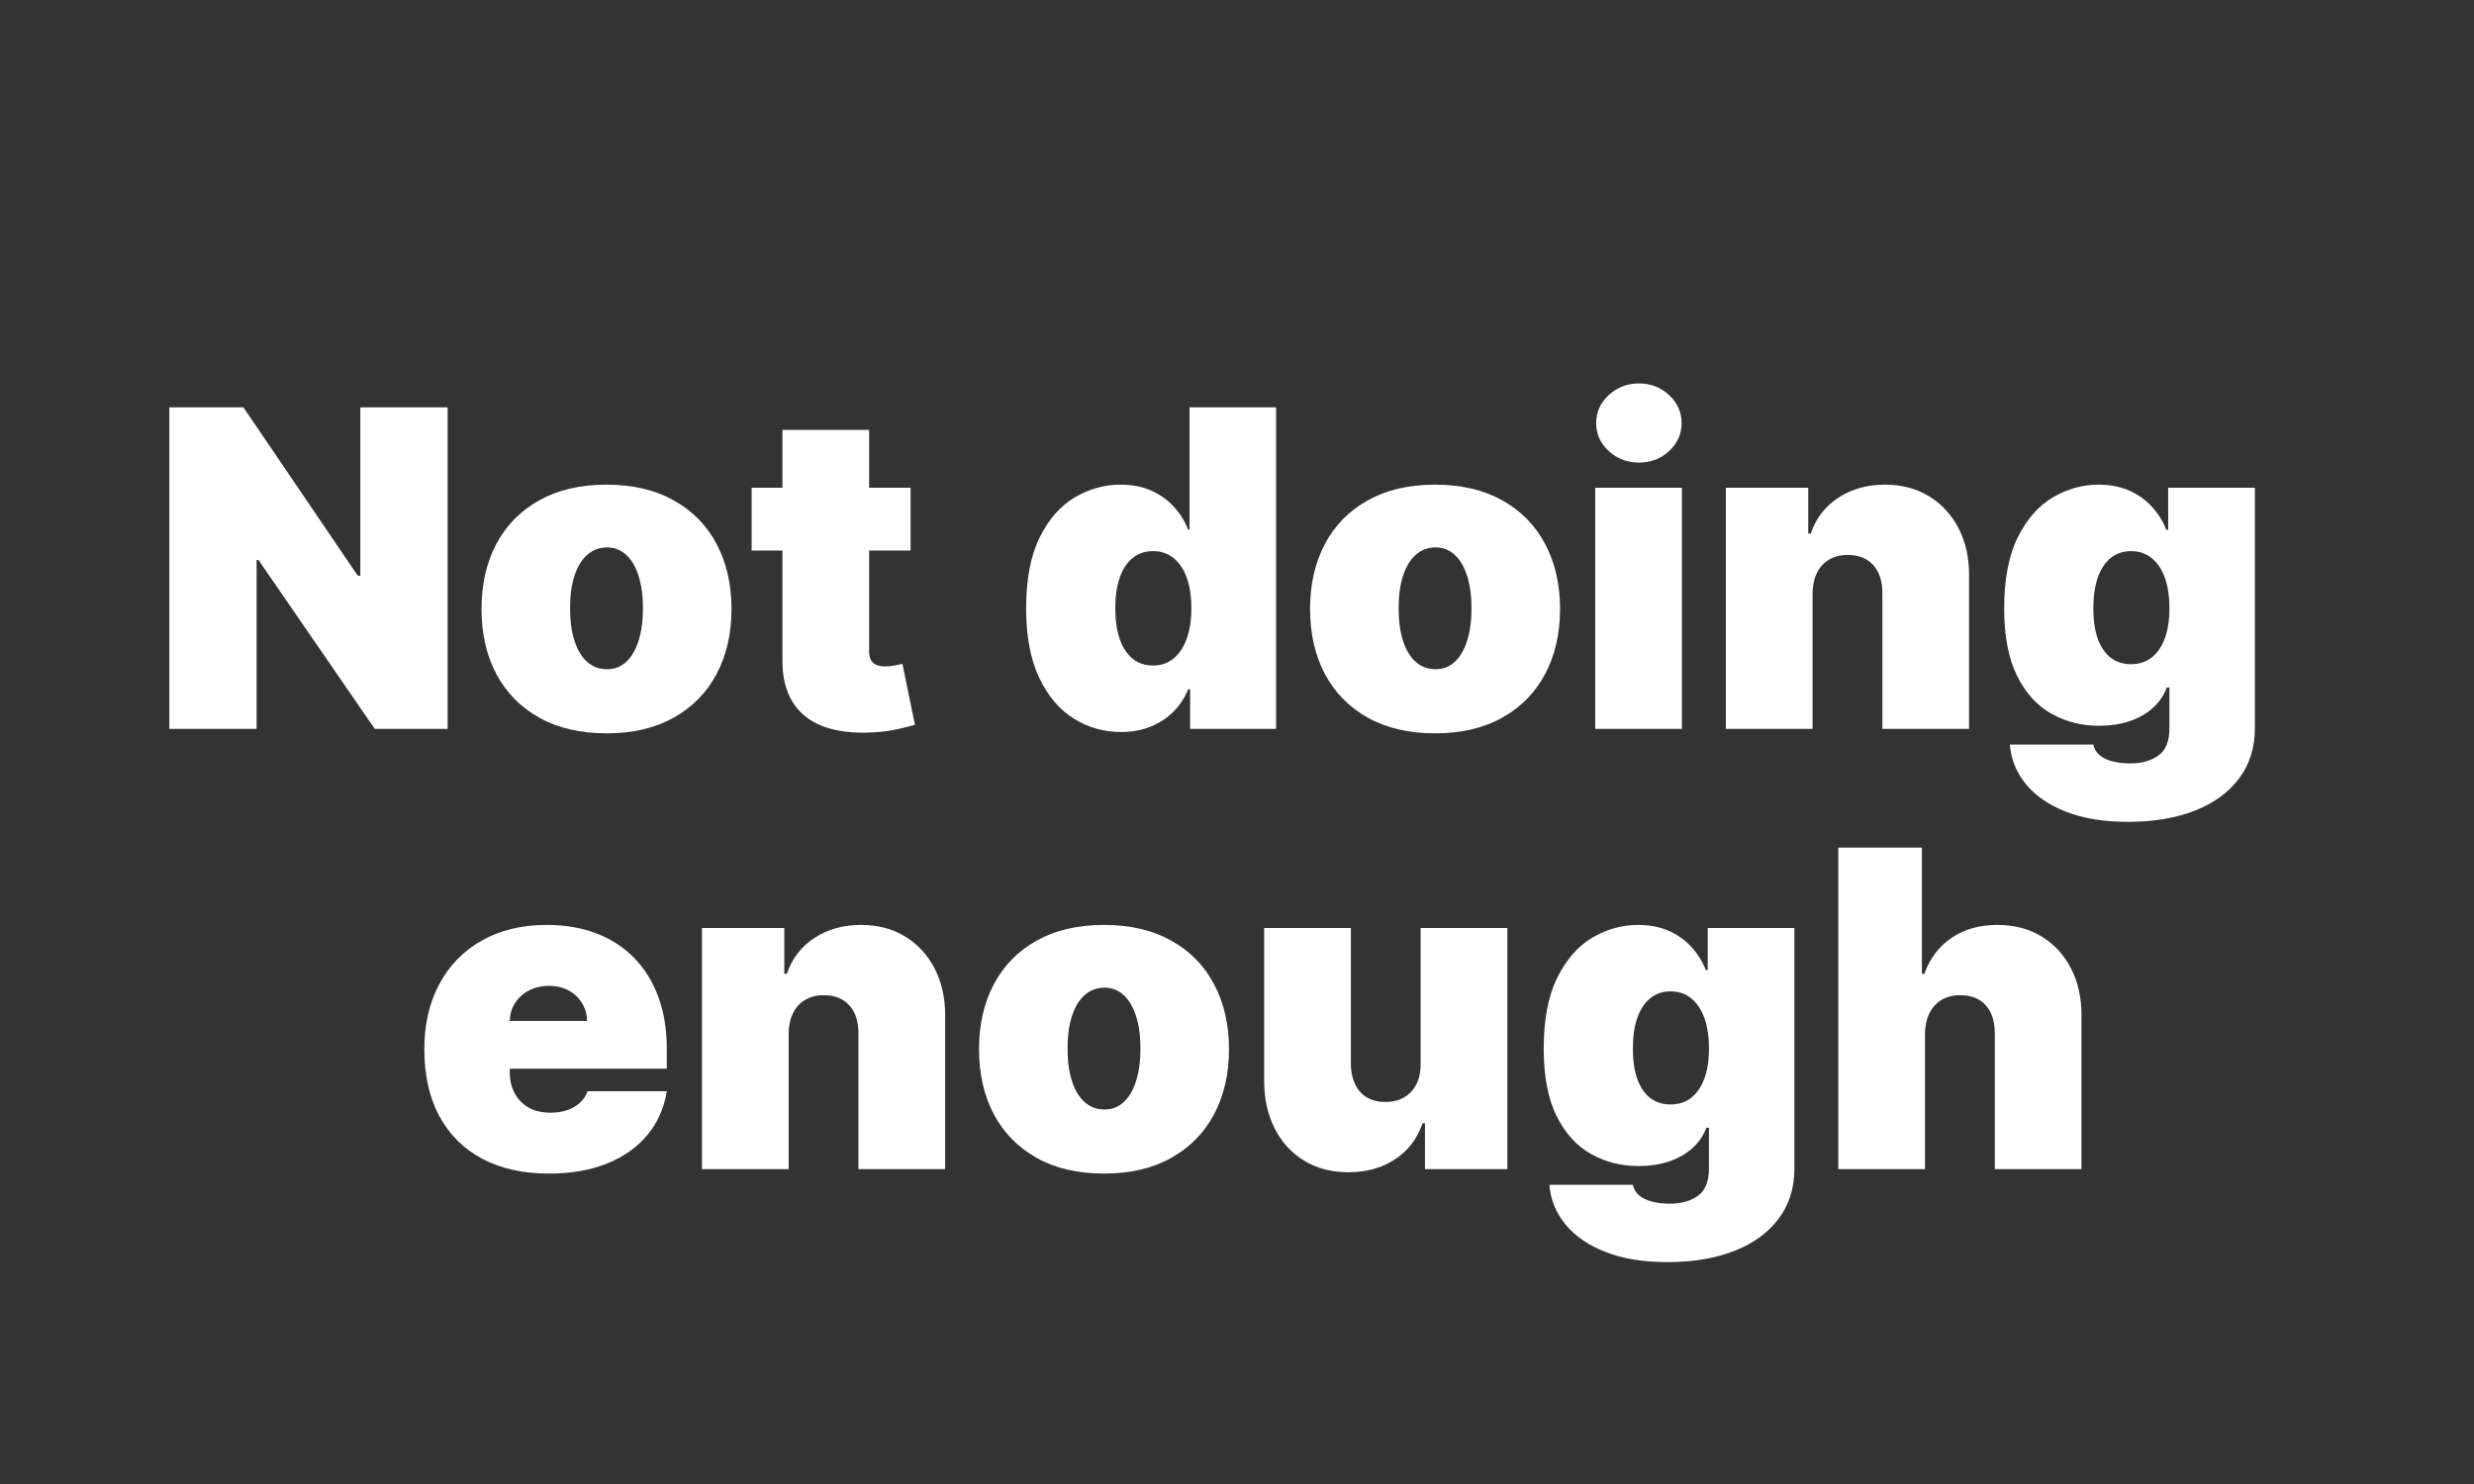 <svg xmlns="http://www.w3.org/2000/svg" xmlns:xlink="http://www.w3.org/1999/xlink" width="500" zoomAndPan="magnify" viewBox="0 0 375 225" height="300" preserveAspectRatio="xMidYMid meet" version="1.0"><rect x="0" y="0" width="375" height="225" fill="#333333" stroke="none"/><defs><g/></defs><g fill="#ffffff" fill-opacity="1"><g transform="translate(22.523, 110.513)"><g><path d="M 45.328 -48.75 L 45.328 0 L 34.281 0 L 16.656 -25.609 L 16.375 -25.609 L 16.375 0 L 3.141 0 L 3.141 -48.75 L 14.375 -48.75 L 31.703 -23.234 L 32.094 -23.234 L 32.094 -48.75 Z M 45.328 -48.75 "/></g></g></g><g fill="#ffffff" fill-opacity="1"><g transform="translate(70.987, 110.513)"><g><path d="M 20.953 0.672 C 16.984 0.672 13.582 -0.117 10.75 -1.703 C 7.926 -3.285 5.758 -5.488 4.25 -8.312 C 2.75 -11.145 2 -14.438 2 -18.188 C 2 -21.926 2.75 -25.211 4.25 -28.047 C 5.758 -30.879 7.926 -33.082 10.75 -34.656 C 13.582 -36.238 16.984 -37.031 20.953 -37.031 C 24.91 -37.031 28.301 -36.238 31.125 -34.656 C 33.957 -33.082 36.125 -30.879 37.625 -28.047 C 39.133 -25.211 39.891 -21.926 39.891 -18.188 C 39.891 -14.438 39.133 -11.145 37.625 -8.312 C 36.125 -5.488 33.957 -3.285 31.125 -1.703 C 28.301 -0.117 24.91 0.672 20.953 0.672 Z M 21.047 -9.047 C 22.148 -9.047 23.109 -9.414 23.922 -10.156 C 24.734 -10.906 25.359 -11.969 25.797 -13.344 C 26.242 -14.727 26.469 -16.375 26.469 -18.281 C 26.469 -20.195 26.242 -21.844 25.797 -23.219 C 25.359 -24.594 24.734 -25.648 23.922 -26.391 C 23.109 -27.141 22.148 -27.516 21.047 -27.516 C 19.867 -27.516 18.859 -27.141 18.016 -26.391 C 17.18 -25.648 16.539 -24.594 16.094 -23.219 C 15.645 -21.844 15.422 -20.195 15.422 -18.281 C 15.422 -16.375 15.645 -14.727 16.094 -13.344 C 16.539 -11.969 17.18 -10.906 18.016 -10.156 C 18.859 -9.414 19.867 -9.047 21.047 -9.047 Z M 21.047 -9.047 "/></g></g></g><g fill="#ffffff" fill-opacity="1"><g transform="translate(112.882, 110.513)"><g><path d="M 25.141 -36.562 L 25.141 -27.047 L 1.047 -27.047 L 1.047 -36.562 Z M 5.719 -45.328 L 18.859 -45.328 L 18.859 -11.766 C 18.859 -11.254 18.941 -10.828 19.109 -10.484 C 19.285 -10.141 19.555 -9.883 19.922 -9.719 C 20.285 -9.551 20.754 -9.469 21.328 -9.469 C 21.723 -9.469 22.188 -9.516 22.719 -9.609 C 23.25 -9.711 23.645 -9.797 23.906 -9.859 L 25.797 -0.625 C 25.211 -0.445 24.375 -0.234 23.281 0.016 C 22.195 0.273 20.91 0.445 19.422 0.531 C 16.41 0.688 13.879 0.375 11.828 -0.406 C 9.785 -1.195 8.25 -2.441 7.219 -4.141 C 6.188 -5.836 5.688 -7.961 5.719 -10.516 Z M 5.719 -45.328 "/></g></g></g><g fill="#ffffff" fill-opacity="1"><g transform="translate(140.018, 110.513)"><g/></g></g><g fill="#ffffff" fill-opacity="1"><g transform="translate(153.348, 110.513)"><g><path d="M 16.562 0.469 C 13.957 0.469 11.566 -0.211 9.391 -1.578 C 7.211 -2.941 5.469 -5.008 4.156 -7.781 C 2.844 -10.562 2.188 -14.062 2.188 -18.281 C 2.188 -22.695 2.875 -26.285 4.25 -29.047 C 5.625 -31.805 7.398 -33.828 9.578 -35.109 C 11.766 -36.391 14.062 -37.031 16.469 -37.031 C 18.281 -37.031 19.867 -36.719 21.234 -36.094 C 22.598 -35.469 23.738 -34.633 24.656 -33.594 C 25.582 -32.562 26.281 -31.426 26.75 -30.188 L 26.953 -30.188 L 26.953 -48.75 L 40.078 -48.75 L 40.078 0 L 27.047 0 L 27.047 -6 L 26.75 -6 C 26.25 -4.758 25.523 -3.648 24.578 -2.672 C 23.629 -1.703 22.484 -0.938 21.141 -0.375 C 19.805 0.188 18.281 0.469 16.562 0.469 Z M 21.422 -9.609 C 22.629 -9.609 23.664 -9.961 24.531 -10.672 C 25.395 -11.379 26.062 -12.379 26.531 -13.672 C 27 -14.961 27.234 -16.5 27.234 -18.281 C 27.234 -20.094 27 -21.645 26.531 -22.938 C 26.062 -24.227 25.395 -25.219 24.531 -25.906 C 23.664 -26.602 22.629 -26.953 21.422 -26.953 C 20.211 -26.953 19.18 -26.602 18.328 -25.906 C 17.484 -25.219 16.832 -24.227 16.375 -22.938 C 15.926 -21.645 15.703 -20.094 15.703 -18.281 C 15.703 -16.469 15.926 -14.914 16.375 -13.625 C 16.832 -12.332 17.484 -11.336 18.328 -10.641 C 19.18 -9.953 20.211 -9.609 21.422 -9.609 Z M 21.422 -9.609 "/></g></g></g><g fill="#ffffff" fill-opacity="1"><g transform="translate(196.576, 110.513)"><g><path d="M 20.953 0.672 C 16.984 0.672 13.582 -0.117 10.75 -1.703 C 7.926 -3.285 5.758 -5.488 4.25 -8.312 C 2.75 -11.145 2 -14.438 2 -18.188 C 2 -21.926 2.75 -25.211 4.25 -28.047 C 5.758 -30.879 7.926 -33.082 10.75 -34.656 C 13.582 -36.238 16.984 -37.031 20.953 -37.031 C 24.91 -37.031 28.301 -36.238 31.125 -34.656 C 33.957 -33.082 36.125 -30.879 37.625 -28.047 C 39.133 -25.211 39.891 -21.926 39.891 -18.188 C 39.891 -14.438 39.133 -11.145 37.625 -8.312 C 36.125 -5.488 33.957 -3.285 31.125 -1.703 C 28.301 -0.117 24.91 0.672 20.953 0.672 Z M 21.047 -9.047 C 22.148 -9.047 23.109 -9.414 23.922 -10.156 C 24.734 -10.906 25.359 -11.969 25.797 -13.344 C 26.242 -14.727 26.469 -16.375 26.469 -18.281 C 26.469 -20.195 26.242 -21.844 25.797 -23.219 C 25.359 -24.594 24.734 -25.648 23.922 -26.391 C 23.109 -27.141 22.148 -27.516 21.047 -27.516 C 19.867 -27.516 18.859 -27.141 18.016 -26.391 C 17.18 -25.648 16.539 -24.594 16.094 -23.219 C 15.645 -21.844 15.422 -20.195 15.422 -18.281 C 15.422 -16.375 15.645 -14.727 16.094 -13.344 C 16.539 -11.969 17.18 -10.906 18.016 -10.156 C 18.859 -9.414 19.867 -9.047 21.047 -9.047 Z M 21.047 -9.047 "/></g></g></g><g fill="#ffffff" fill-opacity="1"><g transform="translate(238.47, 110.513)"><g><path d="M 3.328 0 L 3.328 -36.562 L 16.469 -36.562 L 16.469 0 Z M 9.969 -40.375 C 8.176 -40.375 6.645 -40.957 5.375 -42.125 C 4.102 -43.301 3.469 -44.719 3.469 -46.375 C 3.469 -48.02 4.102 -49.43 5.375 -50.609 C 6.645 -51.785 8.172 -52.375 9.953 -52.375 C 11.742 -52.375 13.27 -51.785 14.531 -50.609 C 15.789 -49.43 16.422 -48.02 16.422 -46.375 C 16.422 -44.719 15.789 -43.301 14.531 -42.125 C 13.27 -40.957 11.75 -40.375 9.969 -40.375 Z M 9.969 -40.375 "/></g></g></g><g fill="#ffffff" fill-opacity="1"><g transform="translate(258.275, 110.513)"><g><path d="M 16.469 -20.562 L 16.469 0 L 3.328 0 L 3.328 -36.562 L 15.812 -36.562 L 15.812 -29.609 L 16.188 -29.609 C 16.977 -31.93 18.379 -33.75 20.391 -35.062 C 22.398 -36.375 24.742 -37.031 27.422 -37.031 C 30.004 -37.031 32.25 -36.438 34.156 -35.25 C 36.07 -34.07 37.555 -32.453 38.609 -30.391 C 39.672 -28.328 40.195 -25.973 40.188 -23.328 L 40.188 0 L 27.047 0 L 27.047 -20.562 C 27.055 -22.375 26.598 -23.797 25.672 -24.828 C 24.742 -25.859 23.453 -26.375 21.797 -26.375 C 20.723 -26.375 19.785 -26.141 18.984 -25.672 C 18.18 -25.203 17.566 -24.535 17.141 -23.672 C 16.711 -22.805 16.488 -21.77 16.469 -20.562 Z M 16.469 -20.562 "/></g></g></g><g fill="#ffffff" fill-opacity="1"><g transform="translate(301.598, 110.513)"><g><path d="M 20.953 14.094 C 17.285 14.094 14.145 13.578 11.531 12.547 C 8.926 11.523 6.906 10.129 5.469 8.359 C 4.031 6.598 3.223 4.602 3.047 2.375 L 15.703 2.375 C 15.836 3.031 16.156 3.566 16.656 3.984 C 17.164 4.41 17.82 4.723 18.625 4.922 C 19.426 5.129 20.328 5.234 21.328 5.234 C 23.023 5.234 24.43 4.836 25.547 4.047 C 26.672 3.254 27.234 1.875 27.234 -0.094 L 27.234 -6.281 L 26.844 -6.281 C 26.375 -5.039 25.645 -3.988 24.656 -3.125 C 23.676 -2.258 22.492 -1.598 21.109 -1.141 C 19.734 -0.691 18.219 -0.469 16.562 -0.469 C 13.957 -0.469 11.566 -1.07 9.391 -2.281 C 7.211 -3.488 5.469 -5.398 4.156 -8.016 C 2.844 -10.641 2.188 -14.062 2.188 -18.281 C 2.188 -22.695 2.875 -26.285 4.25 -29.047 C 5.625 -31.805 7.398 -33.828 9.578 -35.109 C 11.766 -36.391 14.062 -37.031 16.469 -37.031 C 18.281 -37.031 19.867 -36.719 21.234 -36.094 C 22.598 -35.469 23.738 -34.633 24.656 -33.594 C 25.582 -32.562 26.281 -31.426 26.75 -30.188 L 27.047 -30.188 L 27.047 -36.562 L 40.188 -36.562 L 40.188 -0.094 C 40.188 2.875 39.383 5.414 37.781 7.531 C 36.188 9.656 33.945 11.281 31.062 12.406 C 28.176 13.531 24.805 14.094 20.953 14.094 Z M 21.422 -9.812 C 22.629 -9.812 23.664 -10.145 24.531 -10.812 C 25.395 -11.488 26.062 -12.457 26.531 -13.719 C 27 -14.977 27.234 -16.5 27.234 -18.281 C 27.234 -20.094 27 -21.645 26.531 -22.938 C 26.062 -24.227 25.395 -25.219 24.531 -25.906 C 23.664 -26.602 22.629 -26.953 21.422 -26.953 C 20.211 -26.953 19.18 -26.602 18.328 -25.906 C 17.484 -25.219 16.832 -24.227 16.375 -22.938 C 15.926 -21.645 15.703 -20.094 15.703 -18.281 C 15.703 -16.469 15.926 -14.93 16.375 -13.672 C 16.832 -12.41 17.484 -11.453 18.328 -10.797 C 19.18 -10.141 20.211 -9.812 21.422 -9.812 Z M 21.422 -9.812 "/></g></g></g><g fill="#ffffff" fill-opacity="1"><g transform="translate(345.105, 110.513)"><g/></g></g><g fill="#ffffff" fill-opacity="1"><g transform="translate(62.32, 177.263)"><g><path d="M 20.859 0.672 C 16.953 0.672 13.586 -0.078 10.766 -1.578 C 7.953 -3.078 5.785 -5.234 4.266 -8.047 C 2.754 -10.867 2 -14.25 2 -18.188 C 2 -21.957 2.758 -25.254 4.281 -28.078 C 5.801 -30.91 7.953 -33.109 10.734 -34.672 C 13.516 -36.242 16.789 -37.031 20.562 -37.031 C 23.32 -37.031 25.82 -36.602 28.062 -35.75 C 30.301 -34.895 32.211 -33.656 33.797 -32.031 C 35.391 -30.406 36.613 -28.43 37.469 -26.109 C 38.32 -23.797 38.75 -21.188 38.75 -18.281 L 38.75 -15.234 L 6.094 -15.234 L 6.094 -22.469 L 26.656 -22.469 C 26.645 -23.52 26.379 -24.445 25.859 -25.25 C 25.348 -26.051 24.66 -26.676 23.797 -27.125 C 22.93 -27.57 21.953 -27.797 20.859 -27.797 C 19.785 -27.797 18.805 -27.57 17.922 -27.125 C 17.035 -26.676 16.328 -26.051 15.797 -25.25 C 15.266 -24.457 14.984 -23.531 14.953 -22.469 L 14.953 -14.656 C 14.953 -13.488 15.195 -12.441 15.688 -11.516 C 16.176 -10.598 16.879 -9.875 17.797 -9.344 C 18.723 -8.82 19.836 -8.562 21.141 -8.562 C 22.047 -8.562 22.875 -8.688 23.625 -8.938 C 24.375 -9.195 25.02 -9.566 25.562 -10.047 C 26.102 -10.535 26.5 -11.125 26.75 -11.812 L 38.75 -11.812 C 38.344 -9.27 37.367 -7.066 35.828 -5.203 C 34.285 -3.336 32.25 -1.891 29.719 -0.859 C 27.188 0.16 24.234 0.672 20.859 0.672 Z M 20.859 0.672 "/></g></g></g><g fill="#ffffff" fill-opacity="1"><g transform="translate(103.072, 177.263)"><g><path d="M 16.469 -20.562 L 16.469 0 L 3.328 0 L 3.328 -36.562 L 15.812 -36.562 L 15.812 -29.609 L 16.188 -29.609 C 16.977 -31.93 18.379 -33.75 20.391 -35.062 C 22.398 -36.375 24.742 -37.031 27.422 -37.031 C 30.004 -37.031 32.25 -36.438 34.156 -35.25 C 36.07 -34.07 37.555 -32.453 38.609 -30.391 C 39.672 -28.328 40.195 -25.973 40.188 -23.328 L 40.188 0 L 27.047 0 L 27.047 -20.562 C 27.055 -22.375 26.598 -23.797 25.672 -24.828 C 24.742 -25.859 23.453 -26.375 21.797 -26.375 C 20.723 -26.375 19.785 -26.141 18.984 -25.672 C 18.18 -25.203 17.566 -24.535 17.141 -23.672 C 16.711 -22.805 16.488 -21.77 16.469 -20.562 Z M 16.469 -20.562 "/></g></g></g><g fill="#ffffff" fill-opacity="1"><g transform="translate(146.395, 177.263)"><g><path d="M 20.953 0.672 C 16.984 0.672 13.582 -0.117 10.75 -1.703 C 7.926 -3.285 5.758 -5.488 4.25 -8.312 C 2.75 -11.145 2 -14.438 2 -18.188 C 2 -21.926 2.75 -25.211 4.25 -28.047 C 5.758 -30.879 7.926 -33.082 10.75 -34.656 C 13.582 -36.238 16.984 -37.031 20.953 -37.031 C 24.91 -37.031 28.301 -36.238 31.125 -34.656 C 33.957 -33.082 36.125 -30.879 37.625 -28.047 C 39.133 -25.211 39.891 -21.926 39.891 -18.188 C 39.891 -14.438 39.133 -11.145 37.625 -8.312 C 36.125 -5.488 33.957 -3.285 31.125 -1.703 C 28.301 -0.117 24.91 0.672 20.953 0.672 Z M 21.047 -9.047 C 22.148 -9.047 23.109 -9.414 23.922 -10.156 C 24.734 -10.906 25.359 -11.969 25.797 -13.344 C 26.242 -14.727 26.469 -16.375 26.469 -18.281 C 26.469 -20.195 26.242 -21.844 25.797 -23.219 C 25.359 -24.594 24.734 -25.648 23.922 -26.391 C 23.109 -27.141 22.148 -27.516 21.047 -27.516 C 19.867 -27.516 18.859 -27.141 18.016 -26.391 C 17.18 -25.648 16.539 -24.594 16.094 -23.219 C 15.645 -21.844 15.422 -20.195 15.422 -18.281 C 15.422 -16.375 15.645 -14.727 16.094 -13.344 C 16.539 -11.969 17.18 -10.906 18.016 -10.156 C 18.859 -9.414 19.867 -9.047 21.047 -9.047 Z M 21.047 -9.047 "/></g></g></g><g fill="#ffffff" fill-opacity="1"><g transform="translate(188.289, 177.263)"><g><path d="M 27.047 -16 L 27.047 -36.562 L 40.188 -36.562 L 40.188 0 L 27.703 0 L 27.703 -6.953 L 27.328 -6.953 C 26.535 -4.617 25.145 -2.797 23.156 -1.484 C 21.176 -0.18 18.82 0.469 16.094 0.469 C 13.539 0.469 11.305 -0.113 9.391 -1.281 C 7.473 -2.457 5.988 -4.078 4.938 -6.141 C 3.883 -8.203 3.348 -10.566 3.328 -13.234 L 3.328 -36.562 L 16.469 -36.562 L 16.469 -16 C 16.488 -14.188 16.953 -12.766 17.859 -11.734 C 18.773 -10.703 20.055 -10.188 21.703 -10.188 C 22.797 -10.188 23.742 -10.422 24.547 -10.891 C 25.348 -11.359 25.969 -12.023 26.406 -12.891 C 26.844 -13.754 27.055 -14.789 27.047 -16 Z M 27.047 -16 "/></g></g></g><g fill="#ffffff" fill-opacity="1"><g transform="translate(231.802, 177.263)"><g><path d="M 20.953 14.094 C 17.285 14.094 14.145 13.578 11.531 12.547 C 8.926 11.523 6.906 10.129 5.469 8.359 C 4.031 6.598 3.223 4.602 3.047 2.375 L 15.703 2.375 C 15.836 3.031 16.156 3.566 16.656 3.984 C 17.164 4.41 17.82 4.723 18.625 4.922 C 19.426 5.129 20.328 5.234 21.328 5.234 C 23.023 5.234 24.43 4.836 25.547 4.047 C 26.672 3.254 27.234 1.875 27.234 -0.094 L 27.234 -6.281 L 26.844 -6.281 C 26.375 -5.039 25.645 -3.988 24.656 -3.125 C 23.676 -2.258 22.492 -1.598 21.109 -1.141 C 19.734 -0.691 18.219 -0.469 16.562 -0.469 C 13.957 -0.469 11.566 -1.07 9.391 -2.281 C 7.211 -3.488 5.469 -5.398 4.156 -8.016 C 2.844 -10.641 2.188 -14.062 2.188 -18.281 C 2.188 -22.695 2.875 -26.285 4.25 -29.047 C 5.625 -31.805 7.398 -33.828 9.578 -35.109 C 11.766 -36.391 14.062 -37.031 16.469 -37.031 C 18.281 -37.031 19.867 -36.719 21.234 -36.094 C 22.598 -35.469 23.738 -34.633 24.656 -33.594 C 25.582 -32.562 26.281 -31.426 26.75 -30.188 L 27.047 -30.188 L 27.047 -36.562 L 40.188 -36.562 L 40.188 -0.094 C 40.188 2.875 39.383 5.414 37.781 7.531 C 36.188 9.656 33.945 11.281 31.062 12.406 C 28.176 13.531 24.805 14.094 20.953 14.094 Z M 21.422 -9.812 C 22.629 -9.812 23.664 -10.145 24.531 -10.812 C 25.395 -11.488 26.062 -12.457 26.531 -13.719 C 27 -14.977 27.234 -16.5 27.234 -18.281 C 27.234 -20.094 27 -21.645 26.531 -22.938 C 26.062 -24.227 25.395 -25.219 24.531 -25.906 C 23.664 -26.602 22.629 -26.953 21.422 -26.953 C 20.211 -26.953 19.18 -26.602 18.328 -25.906 C 17.484 -25.219 16.832 -24.227 16.375 -22.938 C 15.926 -21.645 15.703 -20.094 15.703 -18.281 C 15.703 -16.469 15.926 -14.93 16.375 -13.672 C 16.832 -12.41 17.484 -11.453 18.328 -10.797 C 19.18 -10.141 20.211 -9.812 21.422 -9.812 Z M 21.422 -9.812 "/></g></g></g><g fill="#ffffff" fill-opacity="1"><g transform="translate(275.315, 177.263)"><g><path d="M 16.469 -20.562 L 16.469 0 L 3.328 0 L 3.328 -48.75 L 16 -48.75 L 16 -29.609 L 16.375 -29.609 C 17.195 -31.941 18.566 -33.758 20.484 -35.062 C 22.41 -36.375 24.723 -37.031 27.422 -37.031 C 30.004 -37.031 32.25 -36.441 34.156 -35.266 C 36.07 -34.098 37.555 -32.484 38.609 -30.422 C 39.672 -28.359 40.195 -25.992 40.188 -23.328 L 40.188 0 L 27.047 0 L 27.047 -20.562 C 27.055 -22.375 26.602 -23.797 25.688 -24.828 C 24.781 -25.859 23.484 -26.375 21.797 -26.375 C 20.734 -26.375 19.801 -26.141 19 -25.672 C 18.207 -25.203 17.594 -24.535 17.156 -23.672 C 16.719 -22.805 16.488 -21.77 16.469 -20.562 Z M 16.469 -20.562 "/></g></g></g></svg>